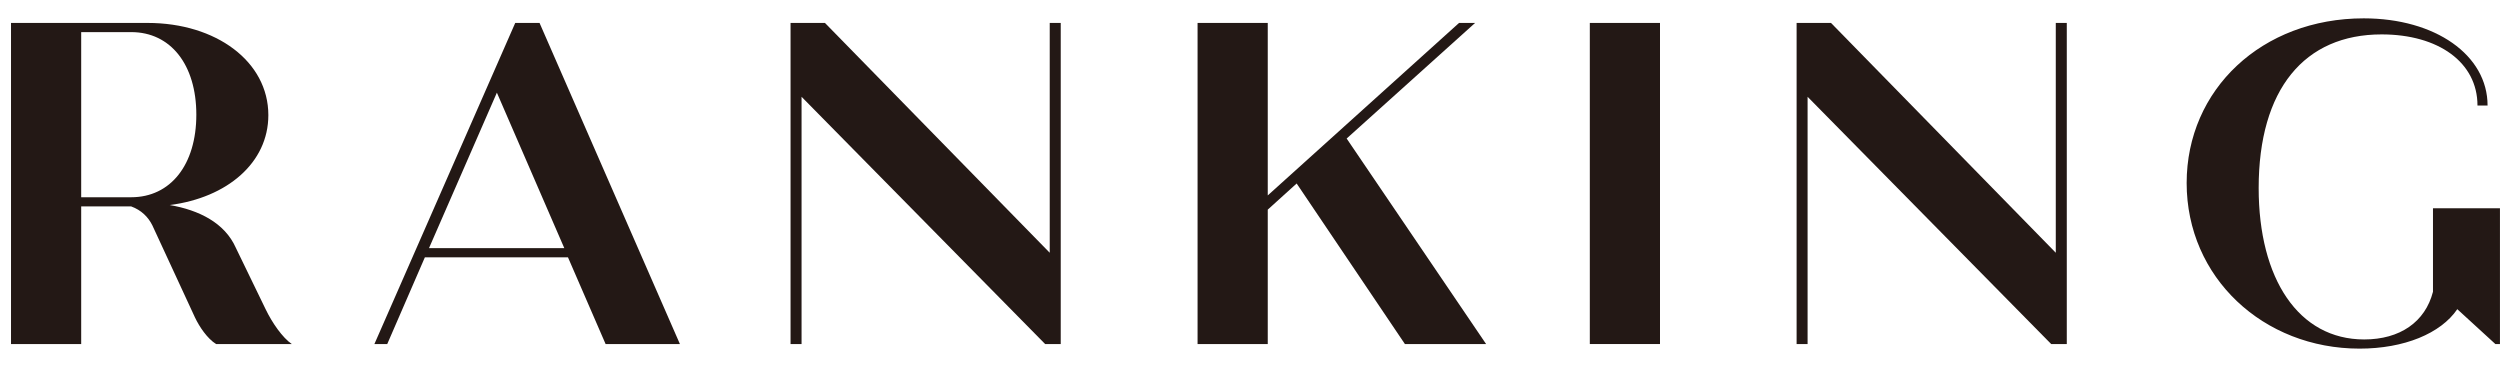 <svg width="109" height="16" viewBox="0 0 109 16" fill="none" xmlns="http://www.w3.org/2000/svg">
<path d="M11.58 13.48L10.28 10.8C9.8 9.72 8.68 9.16 7.4 8.94C9.9 8.62 11.7 7.1 11.7 5.02C11.7 2.68 9.42 1 6.44 1H0.48V15H3.54V9H5.72C6.16 9.16 6.46 9.46 6.64 9.82L8.5 13.84C8.7 14.26 9.04 14.76 9.42 15H12.72C12.32 14.72 11.88 14.1 11.58 13.48ZM3.54 1.4H5.72C7.44 1.4 8.56 2.82 8.56 5C8.56 7.18 7.44 8.6 5.72 8.6H3.54V1.4Z" fill="#231815"/>
<path d="M26.404 15H29.644L23.524 1H22.464L16.324 15H16.884L18.524 11.22H24.764L26.404 15ZM18.704 10.82L21.664 4.04L24.604 10.82H18.704Z" fill="#231815"/>
<path d="M45.768 1V11.02L35.968 1H34.468V15H34.948V4.22L45.568 15H46.248V1H45.768Z" fill="#231815"/>
<path d="M61.254 15H64.794L58.714 6.04L64.314 1H63.614L55.274 8.52V1H52.214V15H55.274V9.14L56.534 8L61.254 15Z" fill="#231815"/>
<path d="M69.316 15H72.376V1H69.316V15Z" fill="#231815"/>
<path d="M89.632 1V11.02L79.832 1H78.332V15H78.811V4.22L89.431 15H90.112V1H89.632Z" fill="#231815"/>
<path d="M106.078 9.08V12.72C105.738 14.04 104.638 14.8 103.078 14.8C100.218 14.8 98.478 12.16 98.478 8.2C98.478 3.88 100.478 1.5 103.838 1.5C106.318 1.5 108.018 2.72 108.018 4.6H108.458C108.458 2.4 106.178 0.8 103.058 0.8C98.618 0.8 95.338 3.9 95.338 7.98C95.338 12.1 98.678 15.2 102.878 15.2C104.818 15.2 106.418 14.54 107.138 13.48L108.798 15H108.998V9.08H106.078Z" fill="#231815"/>
</svg>
